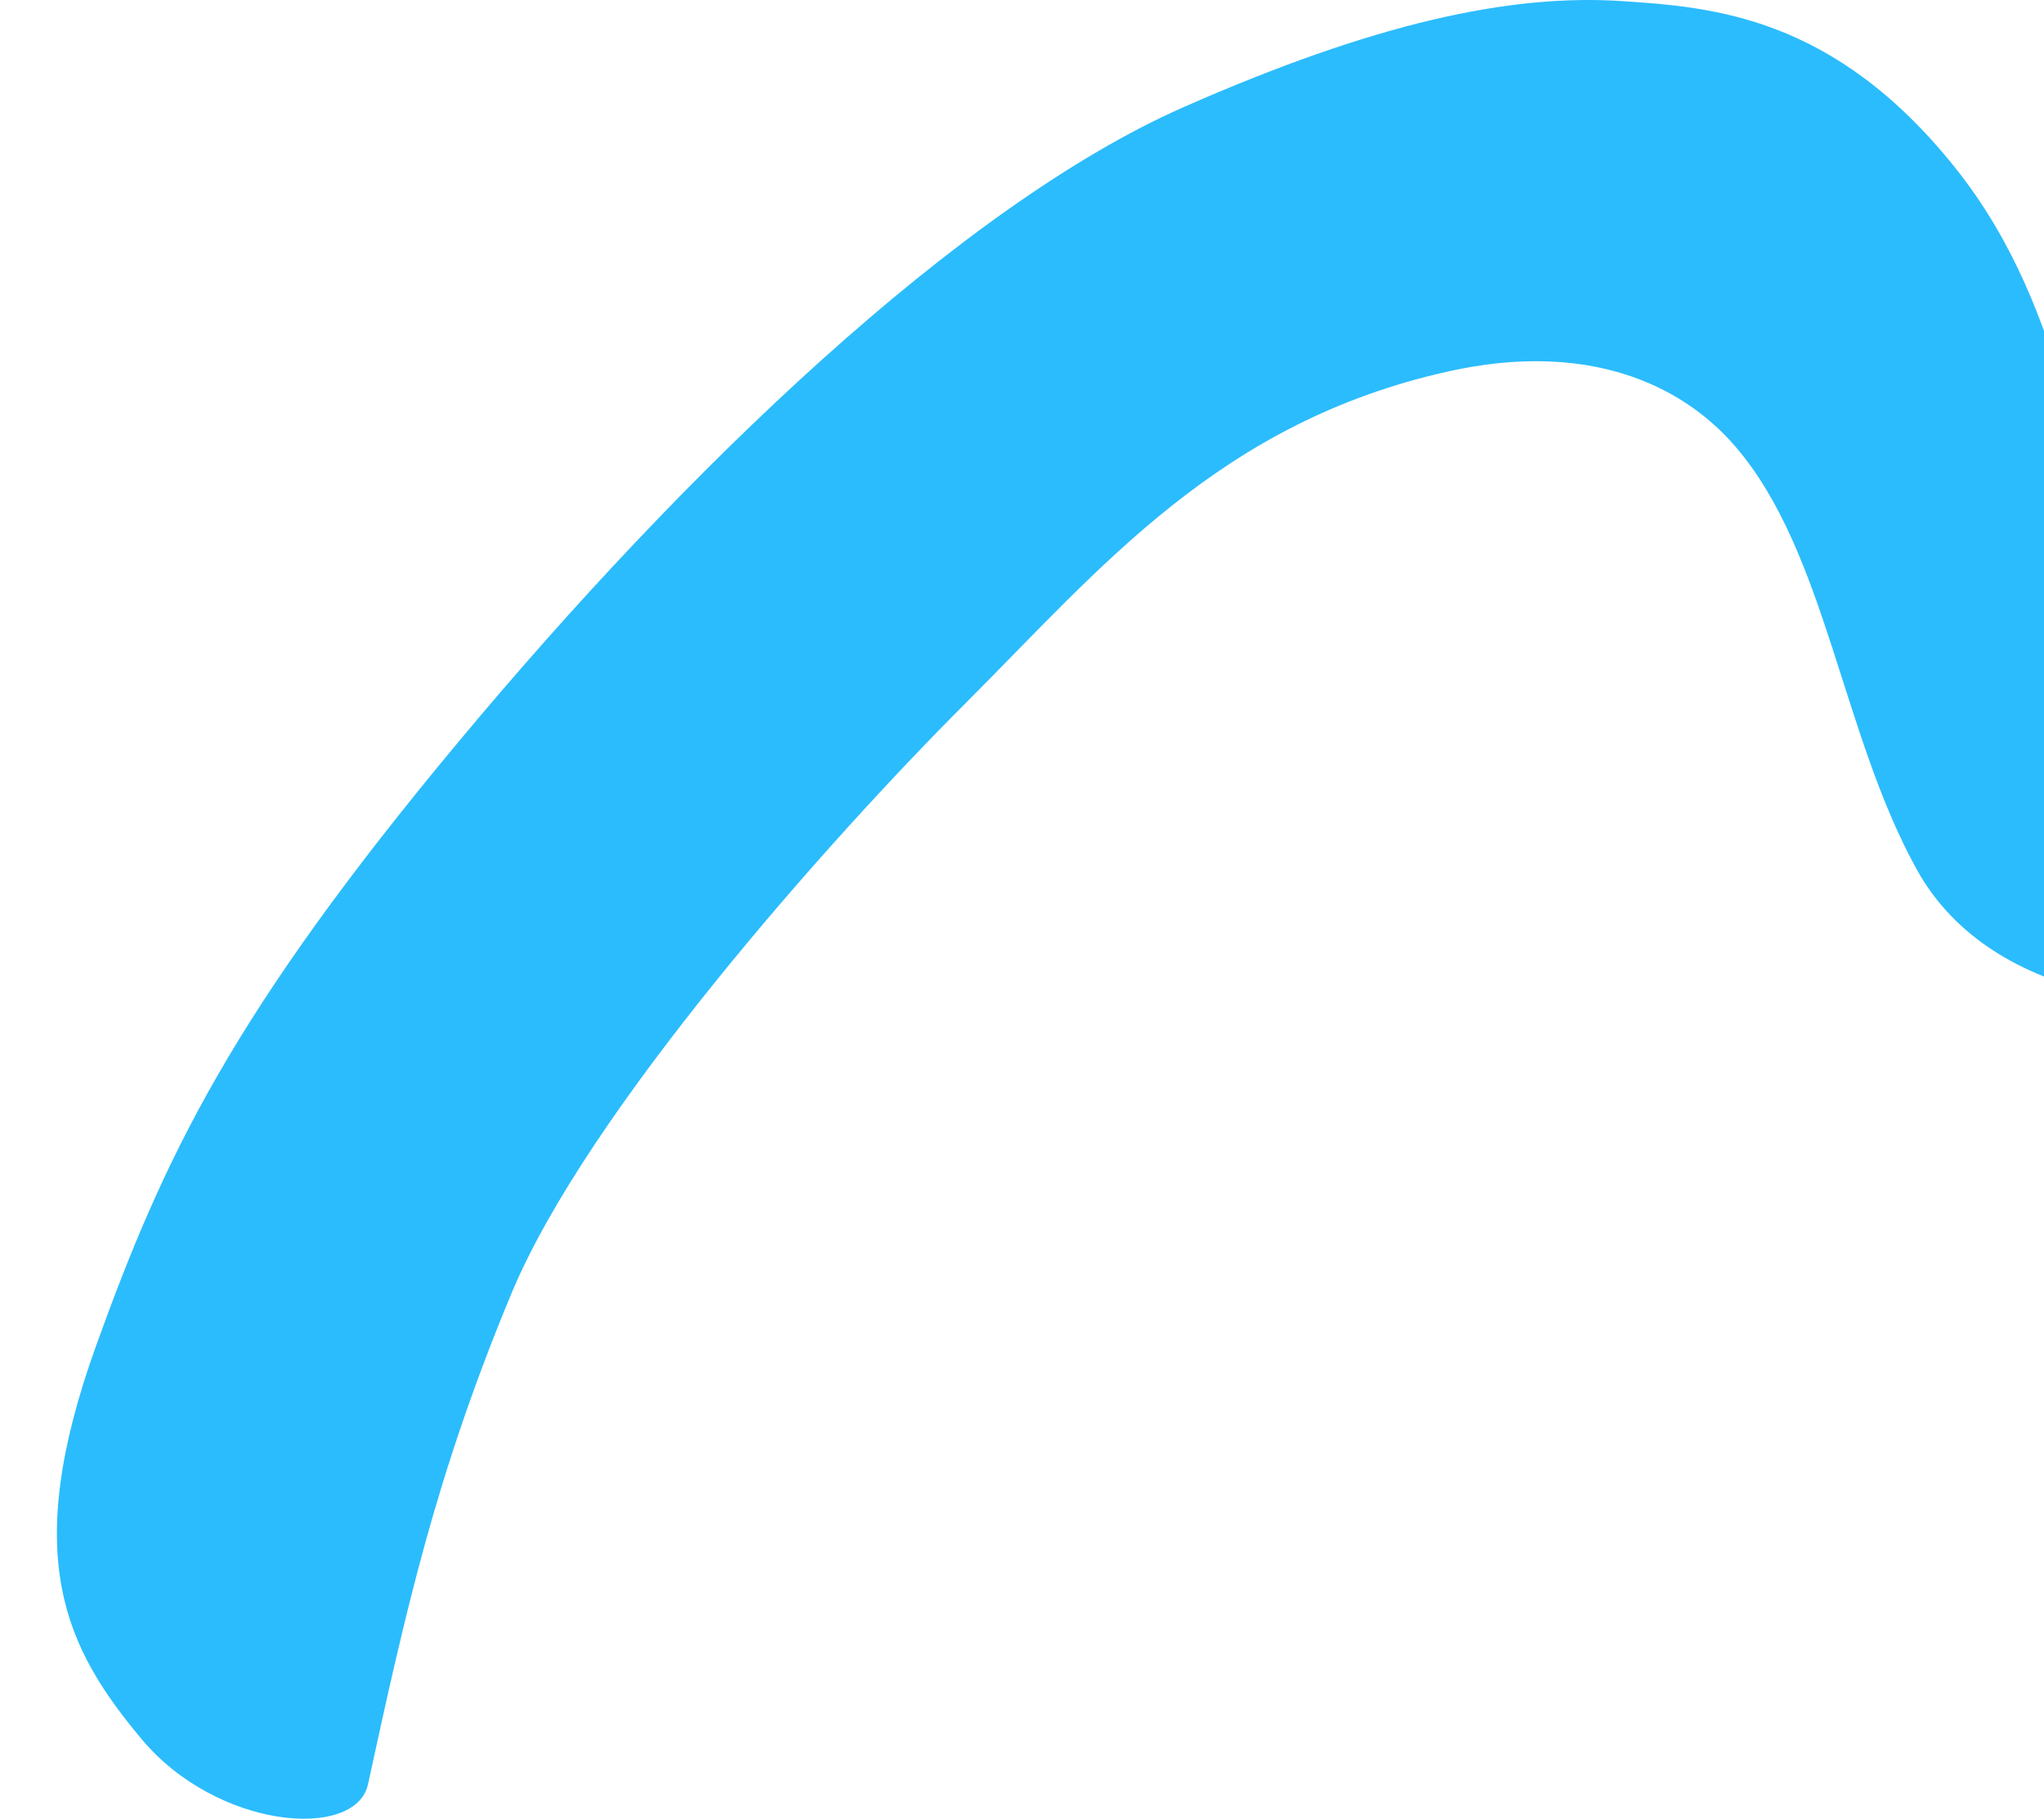 <svg xmlns="http://www.w3.org/2000/svg" xmlns:xlink="http://www.w3.org/1999/xlink" width="591" height="526" viewBox="0 0 591 526"><defs><clipPath id="clip-path"><rect id="Rechteck_757" data-name="Rechteck 757" width="1294" height="847" transform="translate(0.466 1984.413)" fill="#fff" stroke="#707070" stroke-width="1"></rect></clipPath><clipPath id="clip-path-2"><rect id="Rechteck_756" data-name="Rechteck 756" width="863.312" height="471.271" fill="#2bbcfd"></rect></clipPath><clipPath id="clip-path-3"><rect id="Rechteck_759" data-name="Rechteck 759" width="591" height="610" transform="translate(-6814 -9215)" fill="#fff" opacity="0.755"></rect></clipPath><clipPath id="clip-path-4"><rect id="Rechteck_758" data-name="Rechteck 758" width="963.413" height="525.915" fill="#2bbcfd"></rect></clipPath><clipPath id="clip-img_background"><rect width="591" height="526"></rect></clipPath></defs><g id="img_background" clip-path="url(#clip-img_background)"><g id="Gruppe_maskieren_183" data-name="Gruppe maskieren 183" transform="translate(1110.466 2304.414) rotate(180)" clip-path="url(#clip-path)"><g id="Gruppe_666" data-name="Gruppe 666" transform="translate(346.806 2526.681)"><g id="Gruppe_665" data-name="Gruppe 665" transform="translate(0 0)" clip-path="url(#clip-path-2)"><path id="Pfad_355" data-name="Pfad 355" d="M80.6,462.344c-3.168,14.57-39.071,11.747-58.693-11.747S-9.6,403.557,10.12,348.788C27.741,299.842,45.362,262.642,104.1,192.16S234.15,53.175,292.052,27.7C341,6.163,376.239-1.668,405.607.29c23.443,1.562,54.82,3.916,86.146,43.073s29.258,84.078,46.989,101.809c17.621,17.621,33.283,25.452,56.778,21.536s54.82-35.241,92.019-33.284c27.649,1.457,50.9,7.831,66.567,43.073s12.057,66.6,7.831,101.808c-5.874,48.946-19.578,101.809-1.958,115.513,13.822,10.753,41.115,9.789,62.651-7.831s37.2-48.947,37.2-48.947,7.831,20.538,0,45.512-28.444,59.652-59.253,73.639-107.165,15.941-115-46.711,11.747-101.809,11.747-129.219-5.337-44.843-32.034-45.916-50.2,14.59-81.521,22.421-82.23,3.916-101.809-31.326-23.494-82.23-46.988-109.64c-14.414-16.818-39.157-27.41-74.4-19.579-59.339,13.188-90.061,50.9-125.3,86.146S137.381,288.095,117.8,335.083s-27.41,82.23-37.2,127.261" transform="translate(0.002 0)" fill="#2bbcfd"></path></g></g></g><g id="Gruppe_maskieren_184" data-name="Gruppe maskieren 184" transform="translate(6814 9173)" clip-path="url(#clip-path-3)"><g id="Gruppe_667" data-name="Gruppe 667" transform="translate(-6797.547 -9173)" clip-path="url(#clip-path-4)"><path id="Pfad_356" data-name="Pfad 356" d="M89.949,515.952c-3.535,16.26-43.6,13.109-65.5-13.109S-10.708,450.349,11.294,389.23C30.958,334.608,50.621,293.1,116.167,214.441S261.3,59.341,325.915,30.912C380.536,6.878,419.864-1.861,452.637.323c26.162,1.744,61.176,4.37,96.134,48.067S581.422,142.218,601.208,162c19.664,19.664,37.143,28.4,63.361,24.033s61.176-39.328,102.689-37.143c30.855,1.626,56.807,8.739,74.285,48.067s13.455,74.325,8.74,113.613c-6.555,54.622-21.849,113.613-2.185,128.907,15.425,12,45.882,10.924,69.916-8.739s41.513-54.622,41.513-54.622,8.739,22.919,0,50.79-31.742,66.569-66.123,82.177-119.591,17.789-128.331-52.127,13.11-113.613,13.11-144.2-5.956-50.042-35.749-51.239S686.418,277.8,651.46,286.541s-91.765,4.37-113.613-34.958-26.218-91.764-52.437-122.353c-16.085-18.768-43.7-30.588-83.025-21.849-66.219,14.717-100.5,56.807-139.831,96.134S153.31,321.5,131.461,373.936,100.873,465.7,89.949,515.952" transform="translate(0.002 0)" fill="#2bbcfd"></path></g></g></g></svg>